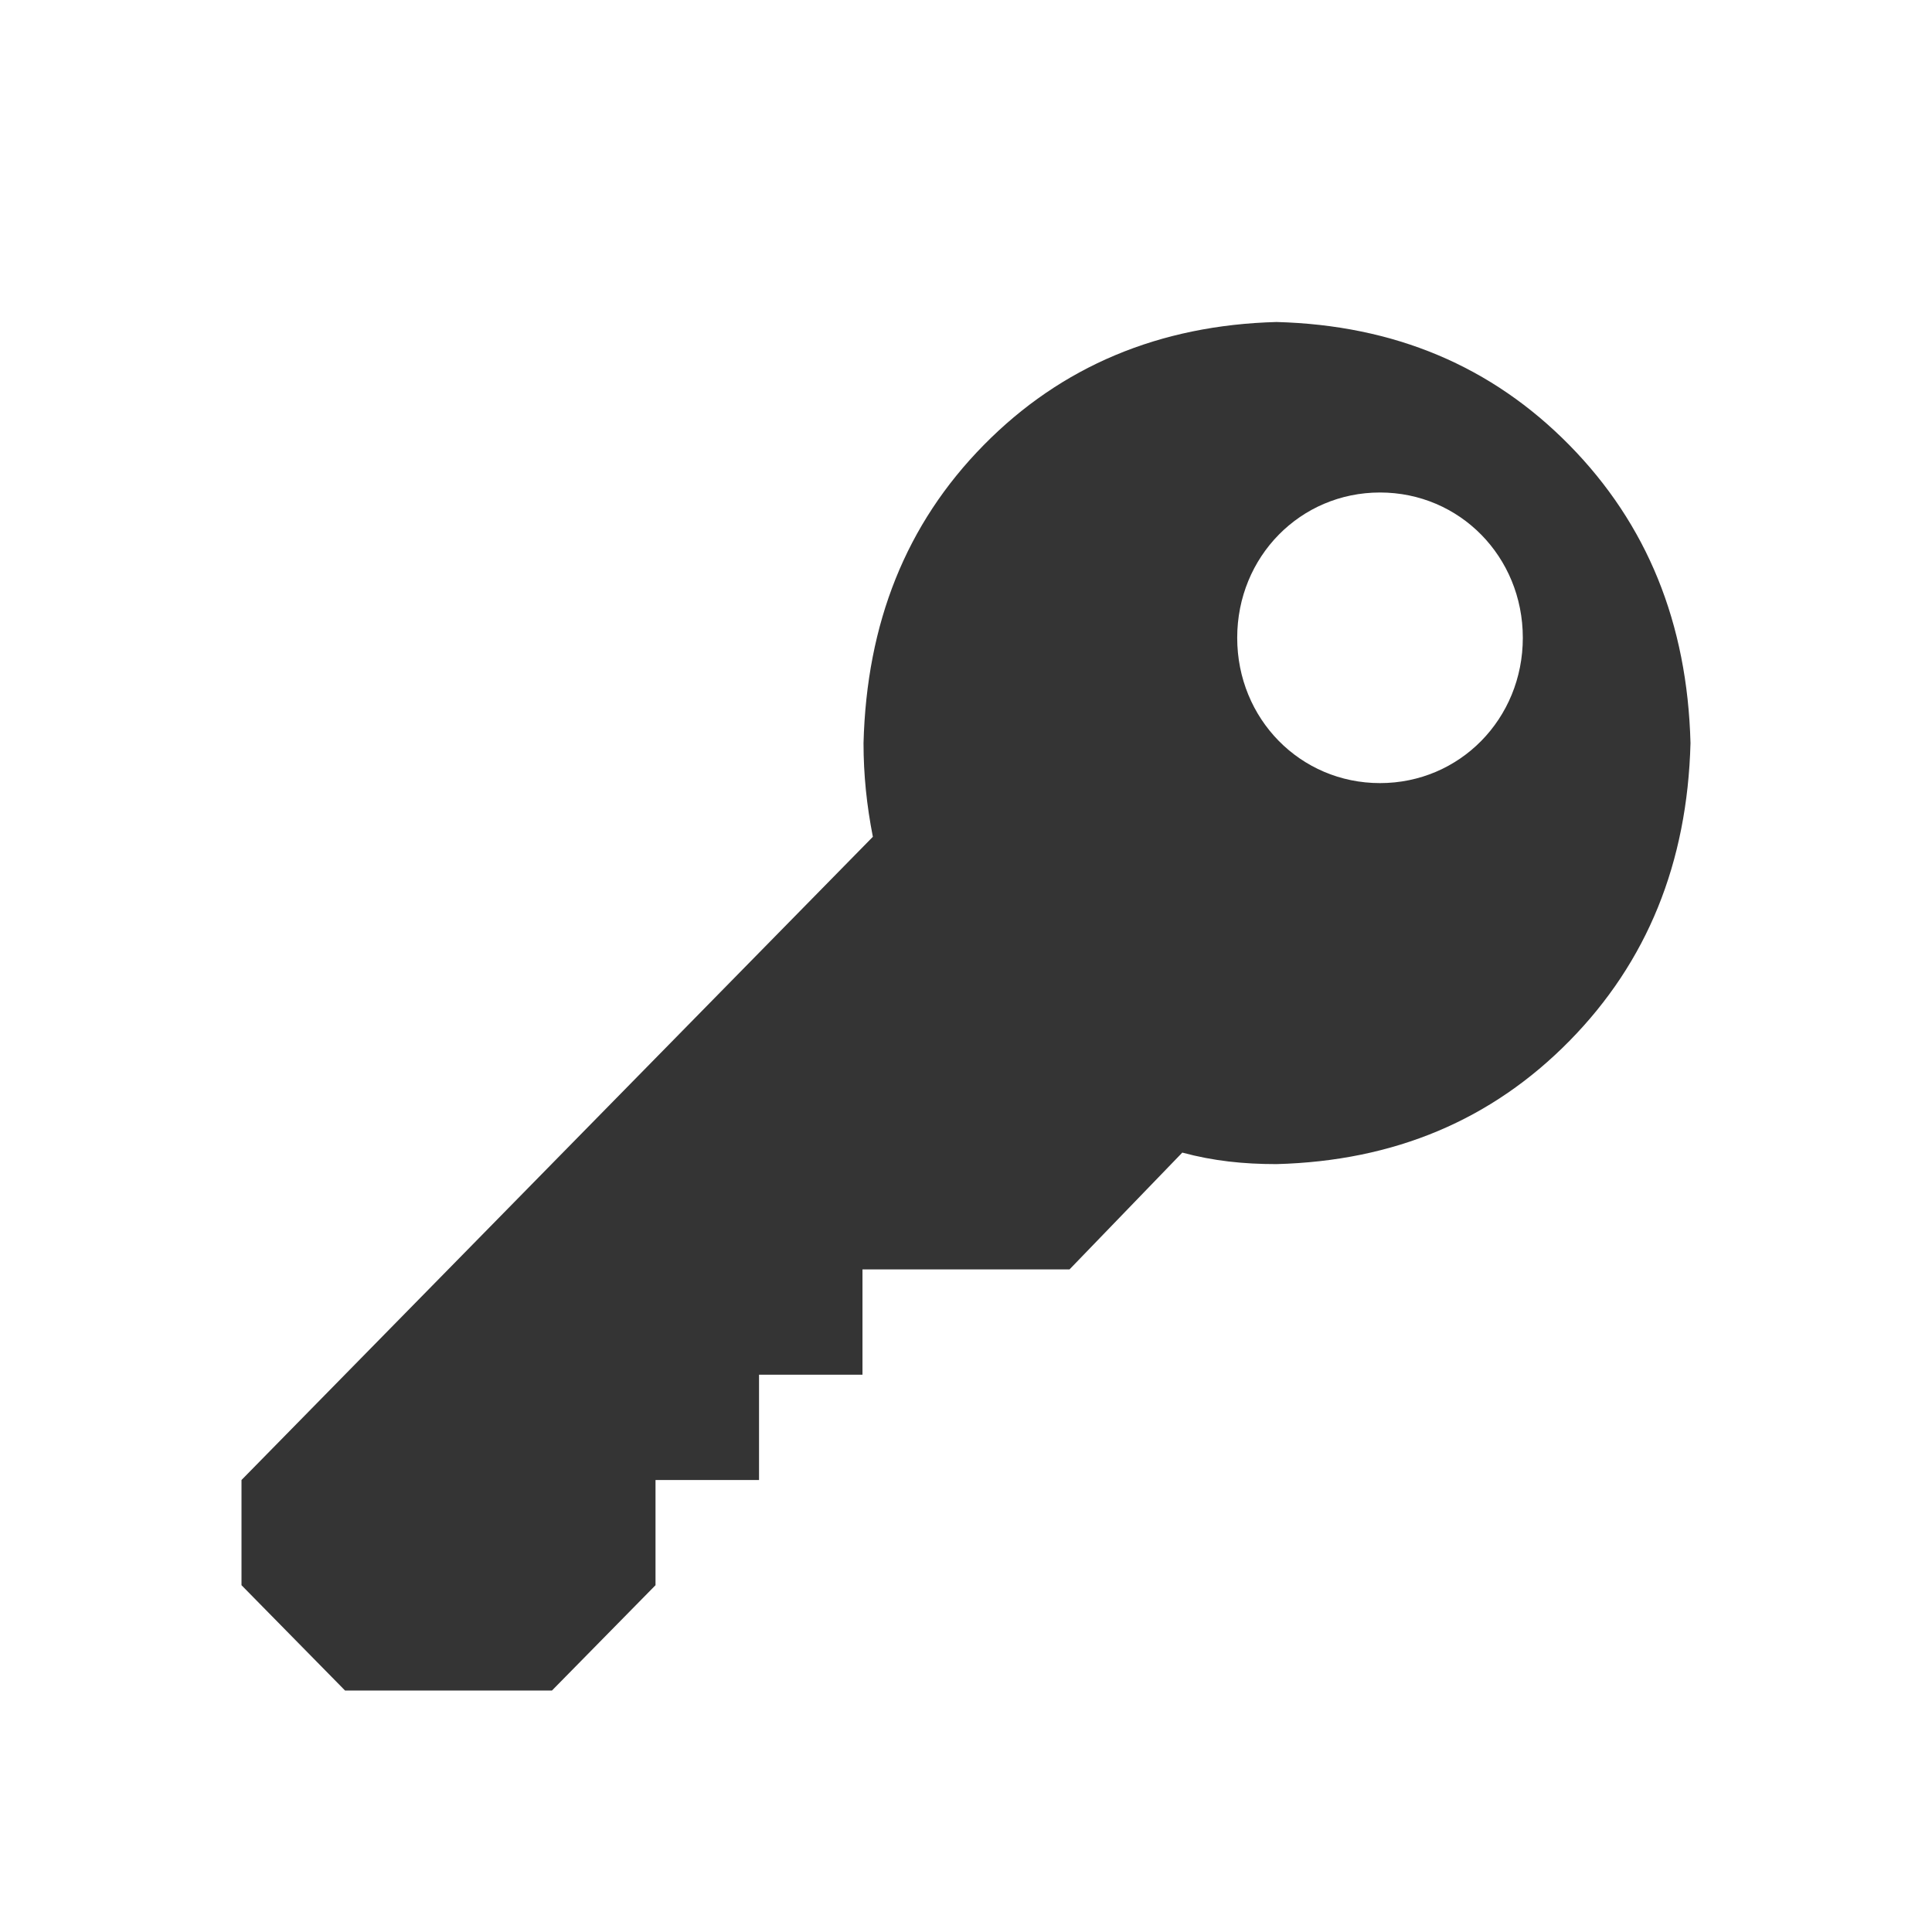 <svg width="24" height="24" viewBox="0 0 24 24" fill="none" xmlns="http://www.w3.org/2000/svg">
<path d="M19.496 5.53C18.531 4.549 17.323 4.039 15.857 4C14.404 4.039 13.183 4.549 12.219 5.53C11.254 6.511 10.766 7.74 10.727 9.231C10.727 9.623 10.766 10.002 10.843 10.395L3 18.385V19.692L4.286 21H6.857L8.143 19.692V18.385H9.429V17.077H10.714V15.769H13.286L14.687 14.318C15.073 14.422 15.446 14.461 15.857 14.461C17.323 14.422 18.531 13.912 19.496 12.931C20.46 11.951 20.961 10.722 21 9.231C20.961 7.74 20.46 6.511 19.496 5.53ZM17.143 9.728C16.153 9.728 15.369 8.93 15.369 7.923C15.369 6.916 16.153 6.118 17.143 6.118C18.133 6.118 18.917 6.916 18.917 7.923C18.917 8.93 18.133 9.728 17.143 9.728Z" fill="#343434"/>
</svg>

